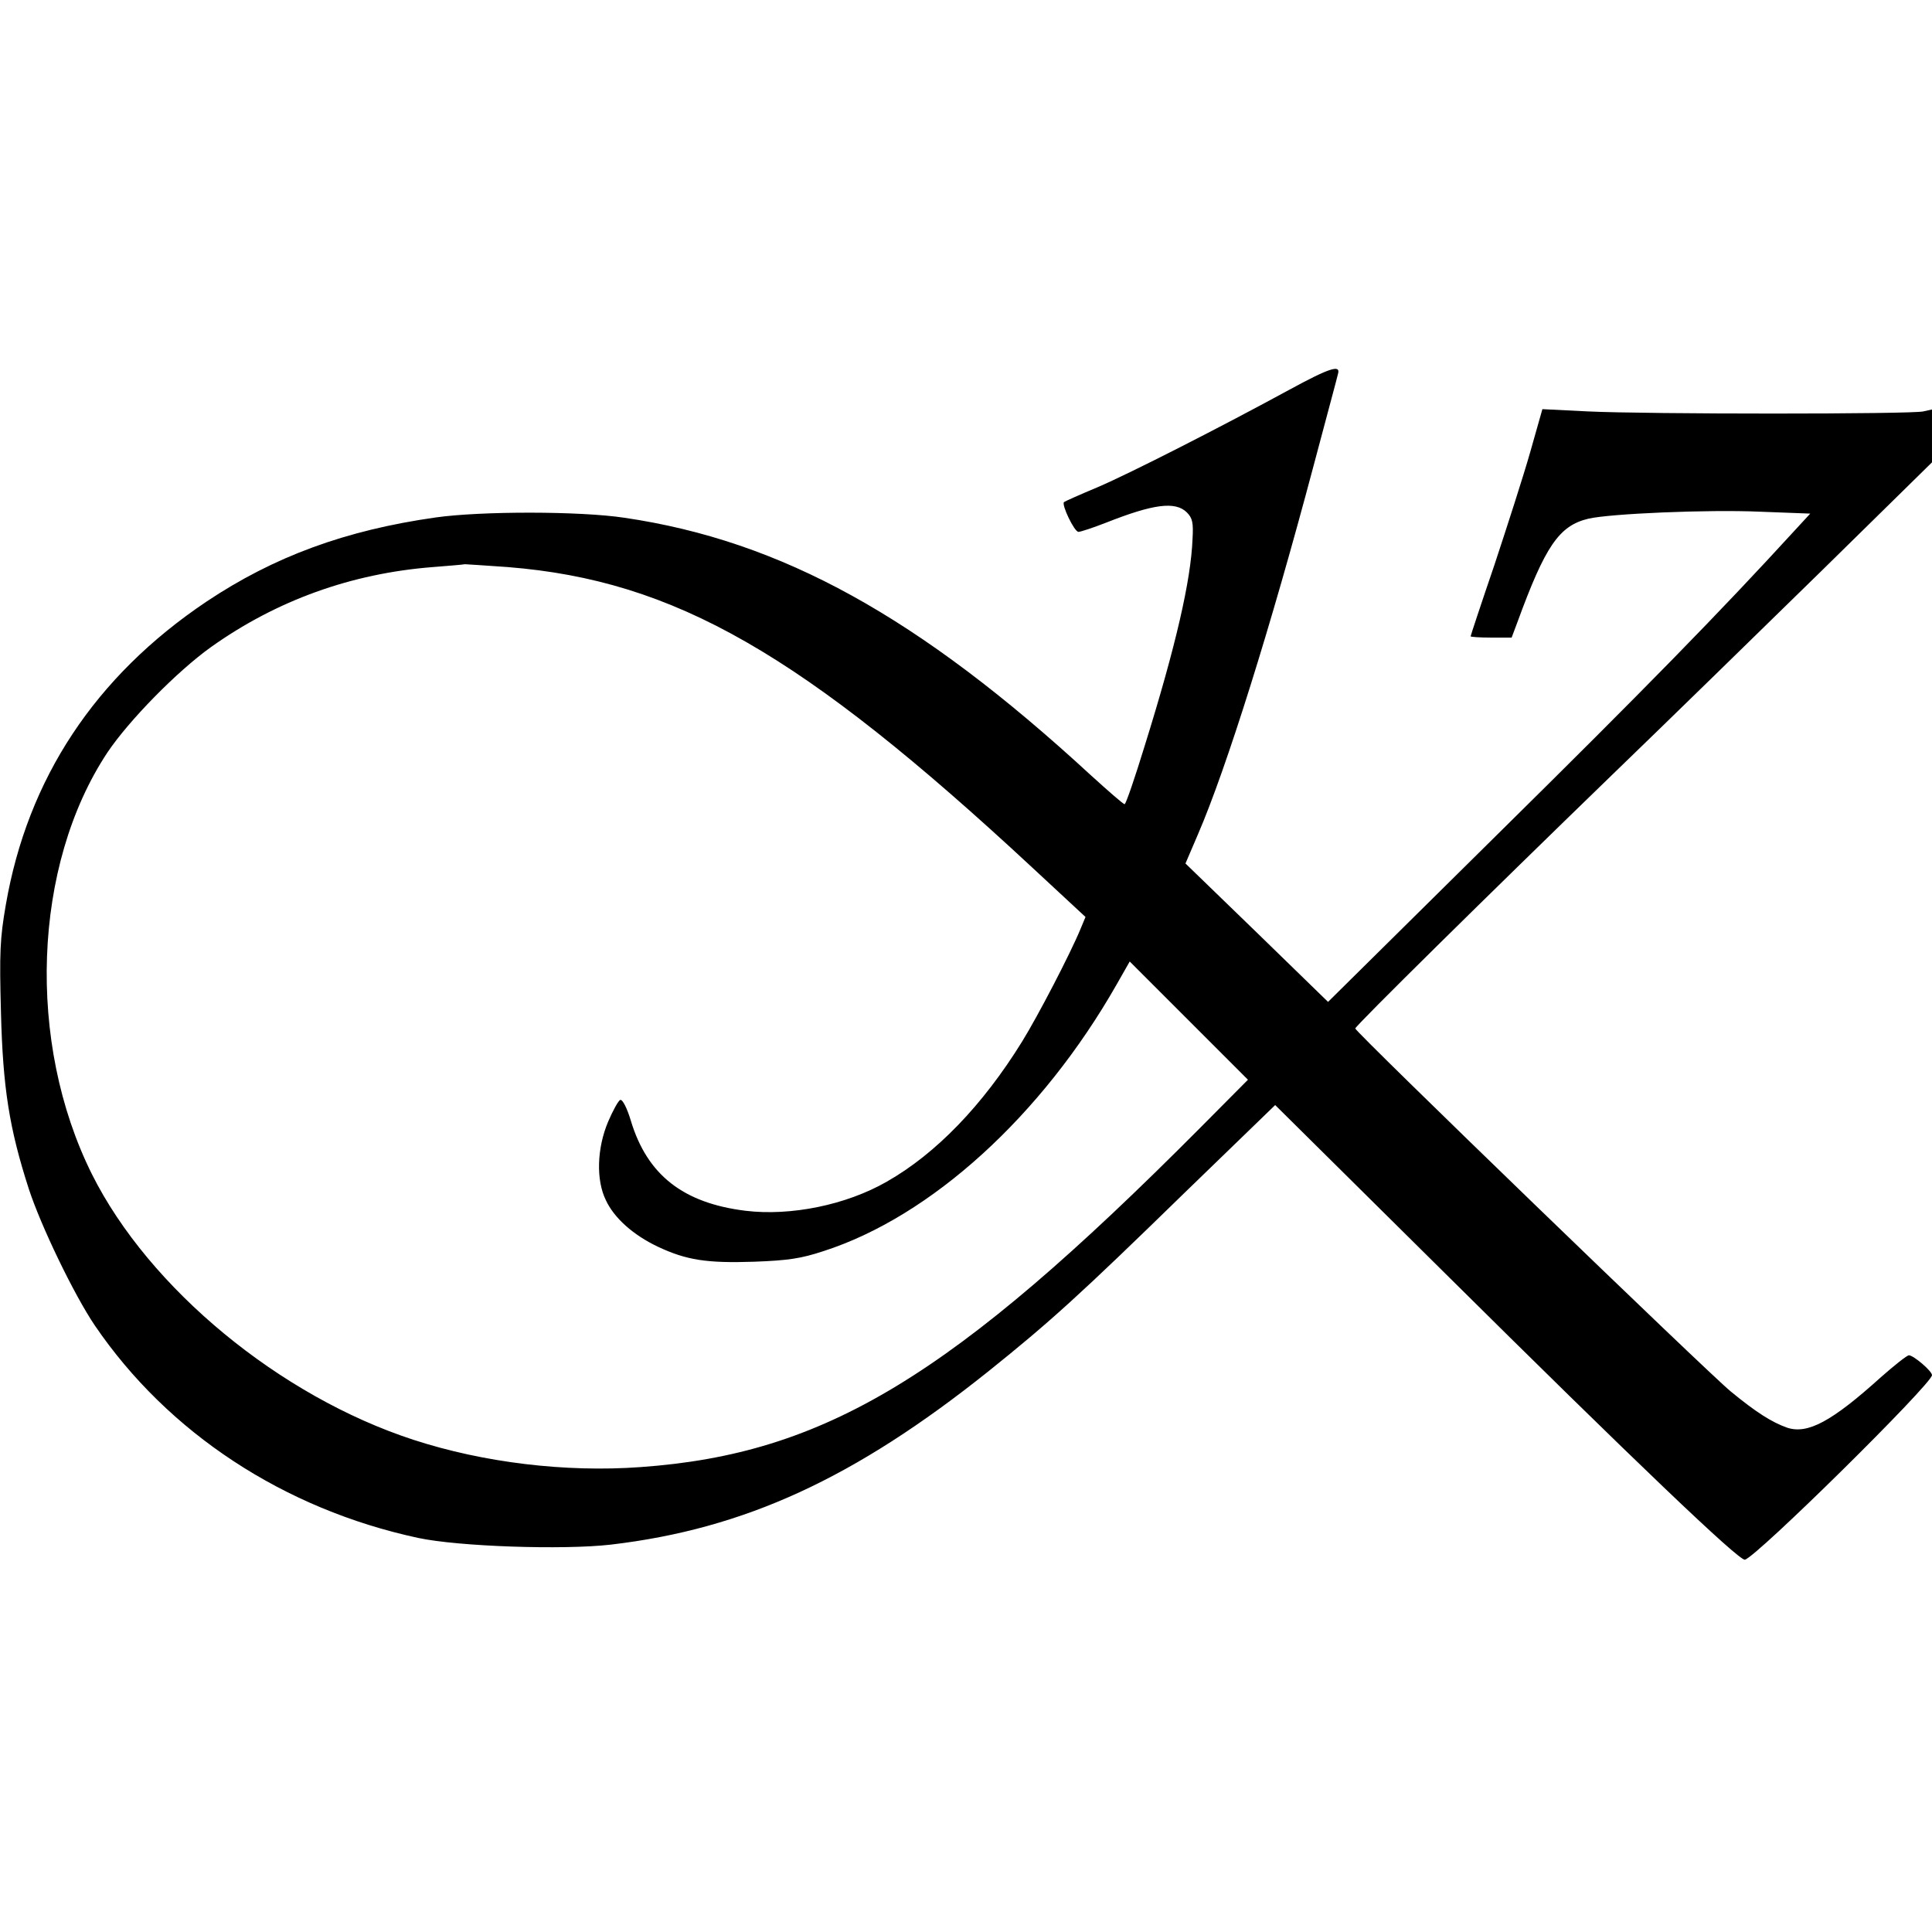 <?xml version="1.0" standalone="no"?>
<!DOCTYPE svg PUBLIC "-//W3C//DTD SVG 20010904//EN"
 "http://www.w3.org/TR/2001/REC-SVG-20010904/DTD/svg10.dtd">
<svg version="1.0" xmlns="http://www.w3.org/2000/svg"
 width="603pt" height="603pt" viewBox="0 0 603 603"
 preserveAspectRatio="xMidYMid meet">
<g transform="translate(0,603) scale(0.1,-0.1)"
fill="#000000" stroke="none">
<path d="M4025 4814 c-213 -116 -497 -261 -600 -305 -55 -23 -102 -44 -104
-46 -9 -7 32 -93 45 -93 7 0 46 13 87 29 147 58 215 67 251 32 18 -18 21 -32
18 -84 -5 -128 -52 -333 -149 -644 -31 -101 -59 -183 -63 -183 -4 0 -51 41
-106 91 -536 494 -965 731 -1455 803 -139 21 -447 21 -589 1 -282 -40 -505
-122 -716 -263 -347 -233 -558 -552 -626 -947 -18 -104 -20 -148 -15 -335 6
-236 26 -362 87 -551 38 -116 141 -330 206 -426 228 -335 590 -573 1009 -663
126 -27 452 -38 601 -21 418 49 761 207 1179 541 192 154 285 238 612 557
l283 274 523 -518 c599 -594 925 -905 943 -901 36 8 584 549 584 576 0 13 -58
62 -72 62 -6 0 -45 -31 -87 -68 -154 -139 -229 -179 -293 -158 -48 17 -97 48
-176 113 -70 57 -1172 1122 -1172 1133 0 8 416 418 800 790 173 167 469 456
658 641 l342 336 0 82 0 83 -27 -6 c-34 -9 -864 -9 -1048 0 l-141 7 -38 -134
c-21 -74 -72 -232 -112 -353 -41 -120 -74 -220 -74 -222 0 -2 29 -4 64 -4 l64
0 18 48 c87 238 130 301 221 323 68 16 374 29 535 22 l158 -6 -47 -51 c-237
-259 -471 -498 -926 -947 l-532 -526 -222 216 -223 216 39 91 c89 206 228 650
361 1151 39 147 74 276 76 286 9 30 -26 19 -151 -49z m-2439 -554 c520 -42
916 -269 1635 -937 l167 -155 -15 -36 c-32 -78 -134 -274 -183 -353 -123 -199
-269 -350 -422 -437 -127 -73 -300 -108 -441 -91 -195 24 -307 112 -358 281
-12 40 -26 67 -33 65 -6 -2 -23 -33 -38 -68 -35 -83 -38 -182 -7 -245 26 -56
86 -109 162 -145 89 -42 153 -52 301 -47 107 4 146 10 216 33 336 108 682 423
915 832 l41 72 184 -184 185 -185 -150 -151 c-773 -777 -1170 -1017 -1746
-1058 -234 -17 -490 14 -708 85 -418 136 -826 473 -1004 829 -205 411 -185
964 48 1316 67 100 217 253 323 329 205 146 438 230 692 250 52 4 98 8 101 9
3 0 64 -4 135 -9z"/>
</g>
</svg>
